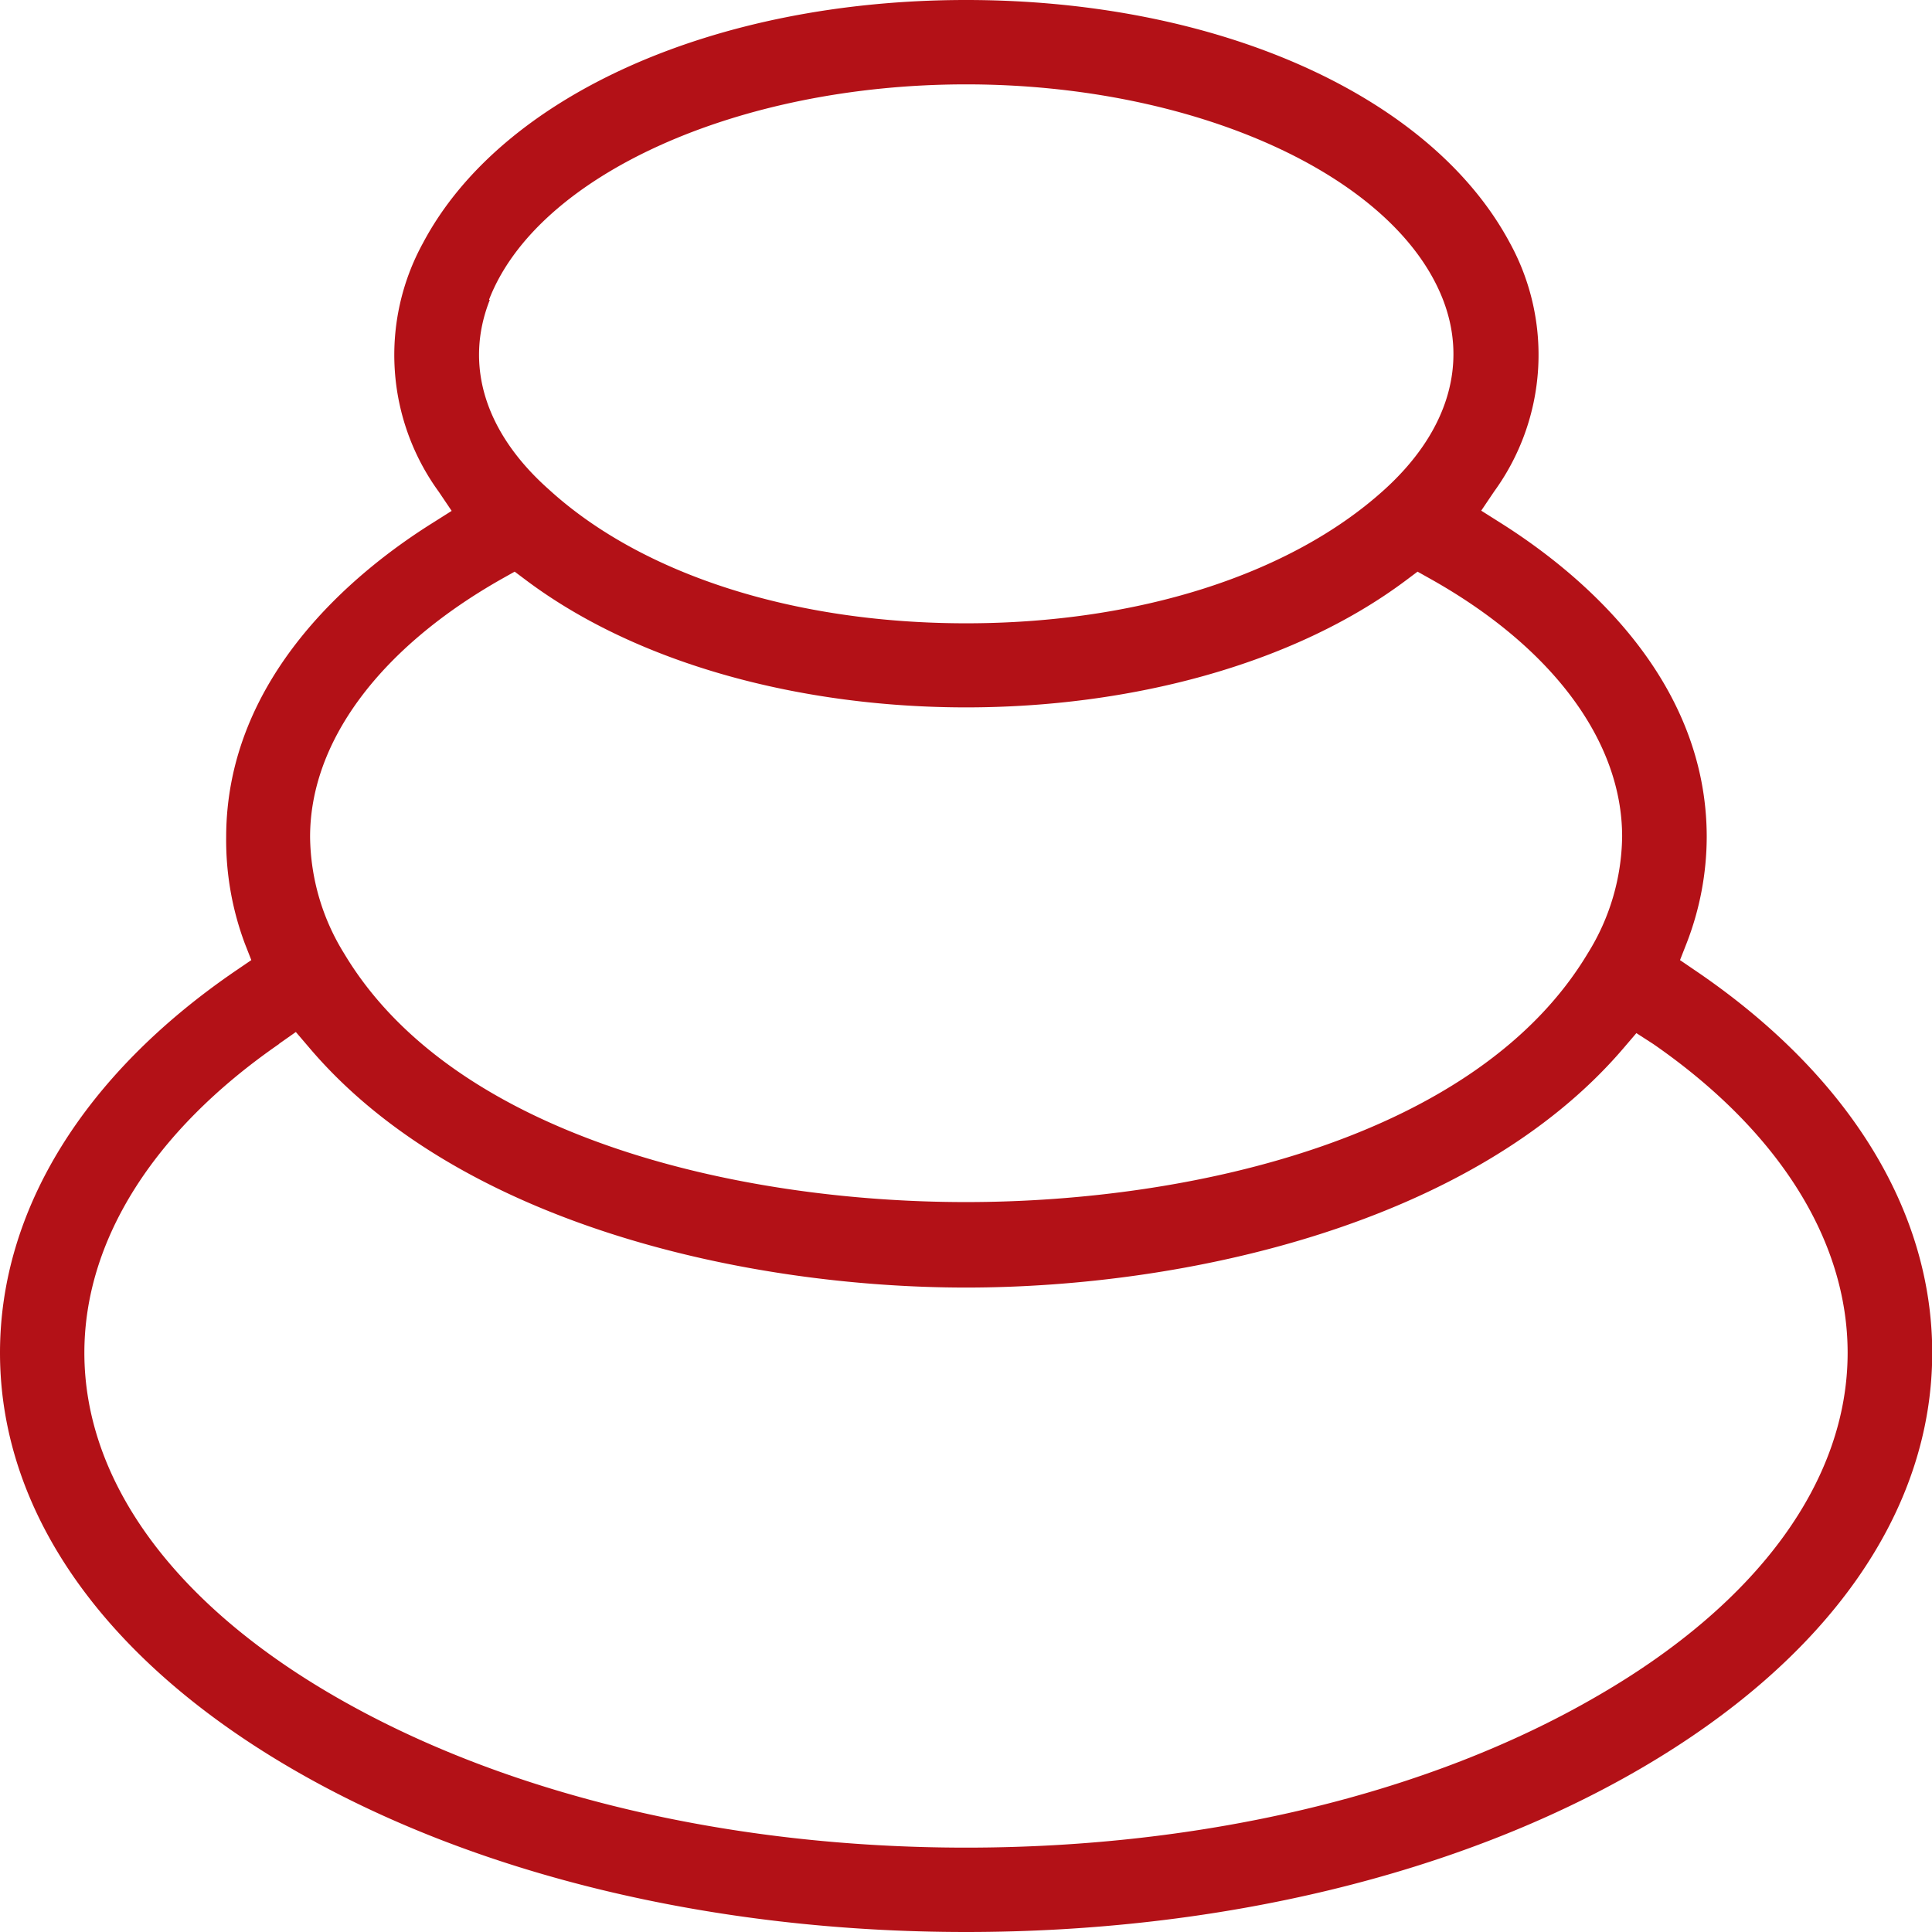 <svg xmlns="http://www.w3.org/2000/svg" viewBox="0 0 86.79 86.79"><defs><style>.a{fill:#b31117;}</style></defs><title>ic-solidos</title><path class="a" d="M13.12,79.46C21.25,84.19,32,86.79,43.4,86.79s22.15-2.6,30.28-7.33c8.46-4.92,13.12-11.56,13.12-18.69,0-6.42-3.79-12.53-10.67-17.19l-.66-.45.29-.74a13.27,13.27,0,0,0,.91-4.79c0-7.21-5.8-11.93-9.26-14.11l-.87-.55.58-.86a10.45,10.45,0,0,0,.7-11.18C64.27,4.28,54.7,0,43.4,0S22.51,4.29,19,10.92a10.45,10.45,0,0,0,.71,11.17l.58.86-.87.55c-3.46,2.17-9.26,6.9-9.26,14.11A13.27,13.27,0,0,0,11,42.39l.29.74-.66.45C3.79,48.24,0,54.35,0,60.77,0,67.91,4.66,74.54,13.12,79.46Zm8.85-66C24.13,7.87,33.14,3.79,43.4,3.79s19.27,4.08,21.43,9.69c1.13,2.94.17,6-2.7,8.57C57.93,25.82,51.11,28,43.4,28S28.86,25.82,24.67,22C21.8,19.46,20.84,16.42,22,13.48ZM22.55,26l.57-.32.52.39c10.16,7.61,29.36,7.61,39.52,0l.52-.39.57.32c5.48,3.07,8.62,7.29,8.62,11.58a10.12,10.12,0,0,1-1.54,5.24C66.4,51.06,53.66,54,43.39,54h0c-10.26,0-23-2.93-27.92-11.15a10.12,10.12,0,0,1-1.54-5.24C13.92,33.32,17.07,29.1,22.55,26Zm-10,20.88.74-.52.59.69C20.61,55,33.54,57.84,43.4,57.84S66.16,55,72.92,47.1l.59-.69.76.49C79.9,50.8,83,55.73,83,60.77,83,66.5,79,72,71.77,76.18,64.21,80.58,54.13,83,43.4,83S22.59,80.58,15,76.18C7.78,72,3.79,66.5,3.79,60.77,3.79,55.73,6.89,50.81,12.52,46.91Z"/></svg>